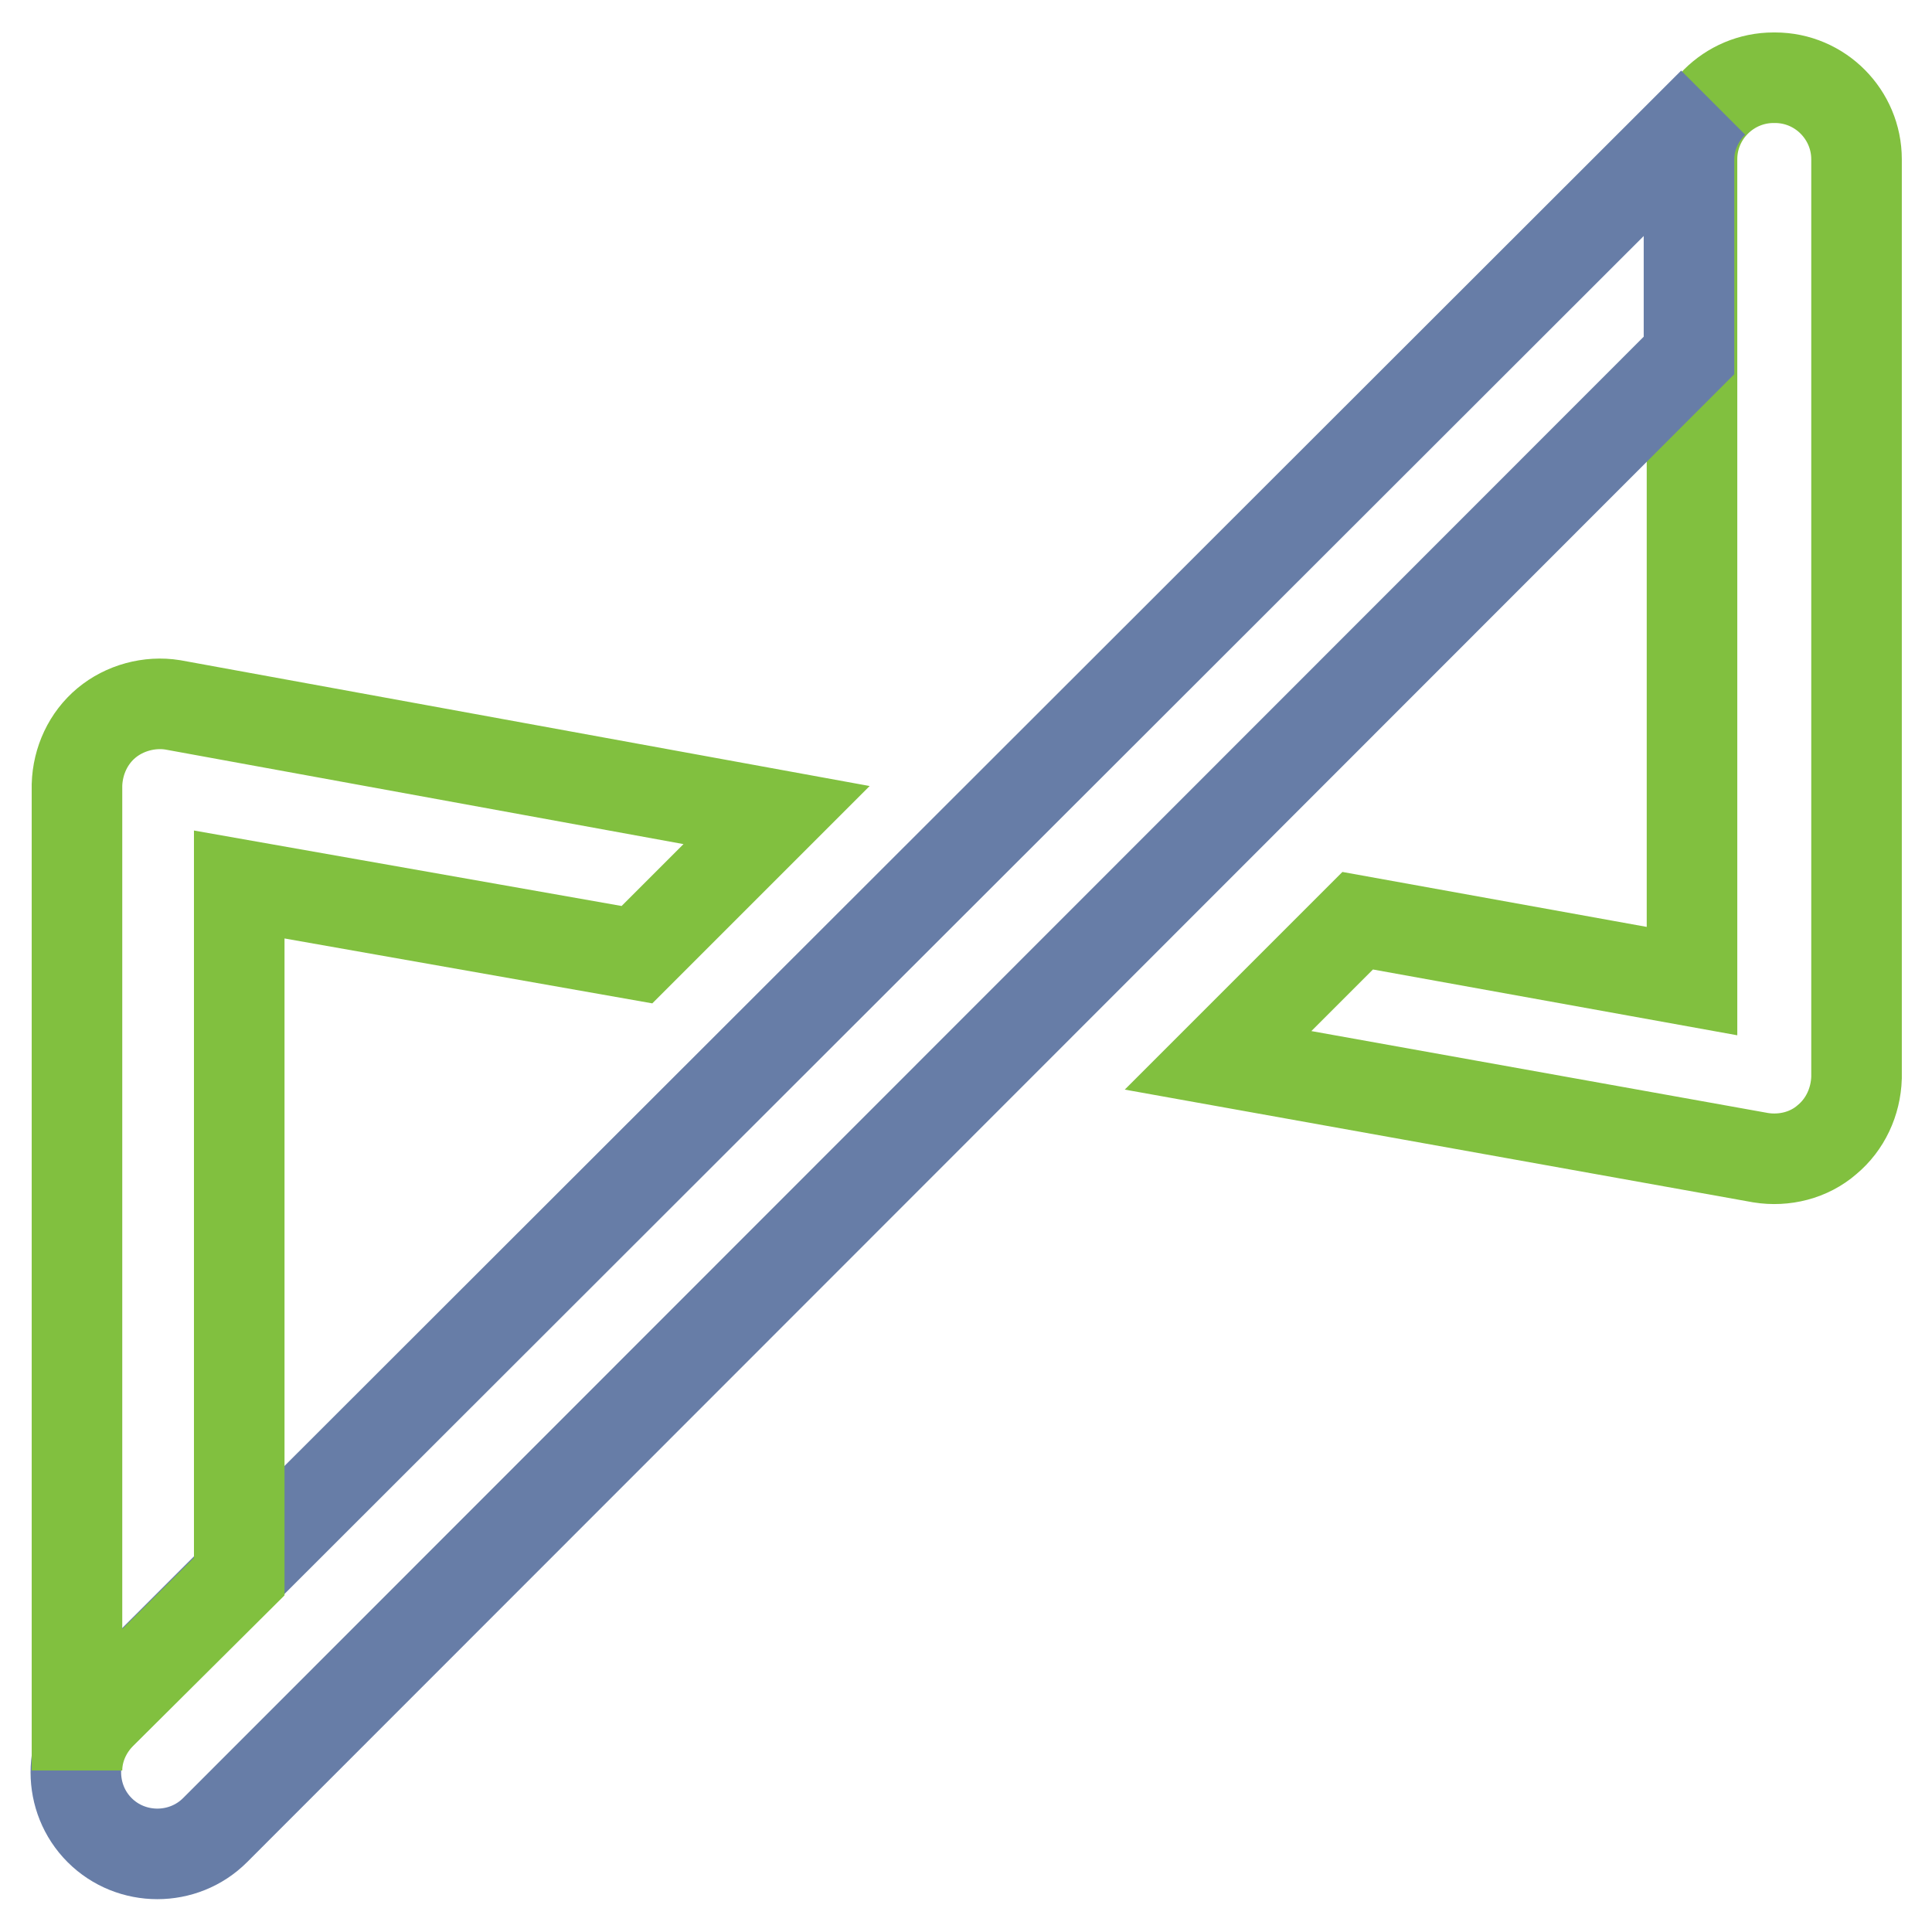 <?xml version="1.0" encoding="utf-8"?>
<!-- Svg Vector Icons : http://www.onlinewebfonts.com/icon -->
<!DOCTYPE svg PUBLIC "-//W3C//DTD SVG 1.1//EN" "http://www.w3.org/Graphics/SVG/1.1/DTD/svg11.dtd">
<svg version="1.1" xmlns="http://www.w3.org/2000/svg" xmlns:xlink="http://www.w3.org/1999/xlink" x="0px" y="0px" viewBox="0 0 256 256" enable-background="new 0 0 256 256" xml:space="preserve">
<g> <path stroke-width="12" fill-opacity="0" stroke="#81c03f"  d="M235,10.3c-5.9,0-10.8,4.8-10.8,10.8V130l-44.3-8l-18.5,18.5l71.9,12.9c3.1,0.5,6.4-0.3,8.8-2.4 c2.4-2,3.8-5,3.9-8.2V21.1c0-5.9-4.8-10.8-10.8-10.8C235.2,10.3,235.1,10.3,235,10.3L235,10.3z"/> <path stroke-width="12" fill-opacity="0" stroke="#677da7"  d="M223.8,21.1c0-2.8,1.2-5.5,3.2-7.5L13.2,227.2c-4.2,4.2-4.2,11.1,0,15.3c4.2,4.2,11.1,4.2,15.3,0 L223.8,47.1V21.1z"/> <path stroke-width="12" fill-opacity="0" stroke="#81c03f"  d="M31.7,208.9v-91.7l52.7,9.3l18.5-18.5l-80-14.6c-3.1-0.5-6.4,0.4-8.8,2.4c-2.4,2-3.8,5-3.9,8.2v130.6 c0-2.8,1.2-5.5,3.2-7.5L31.7,208.9z"/></g>
</svg>